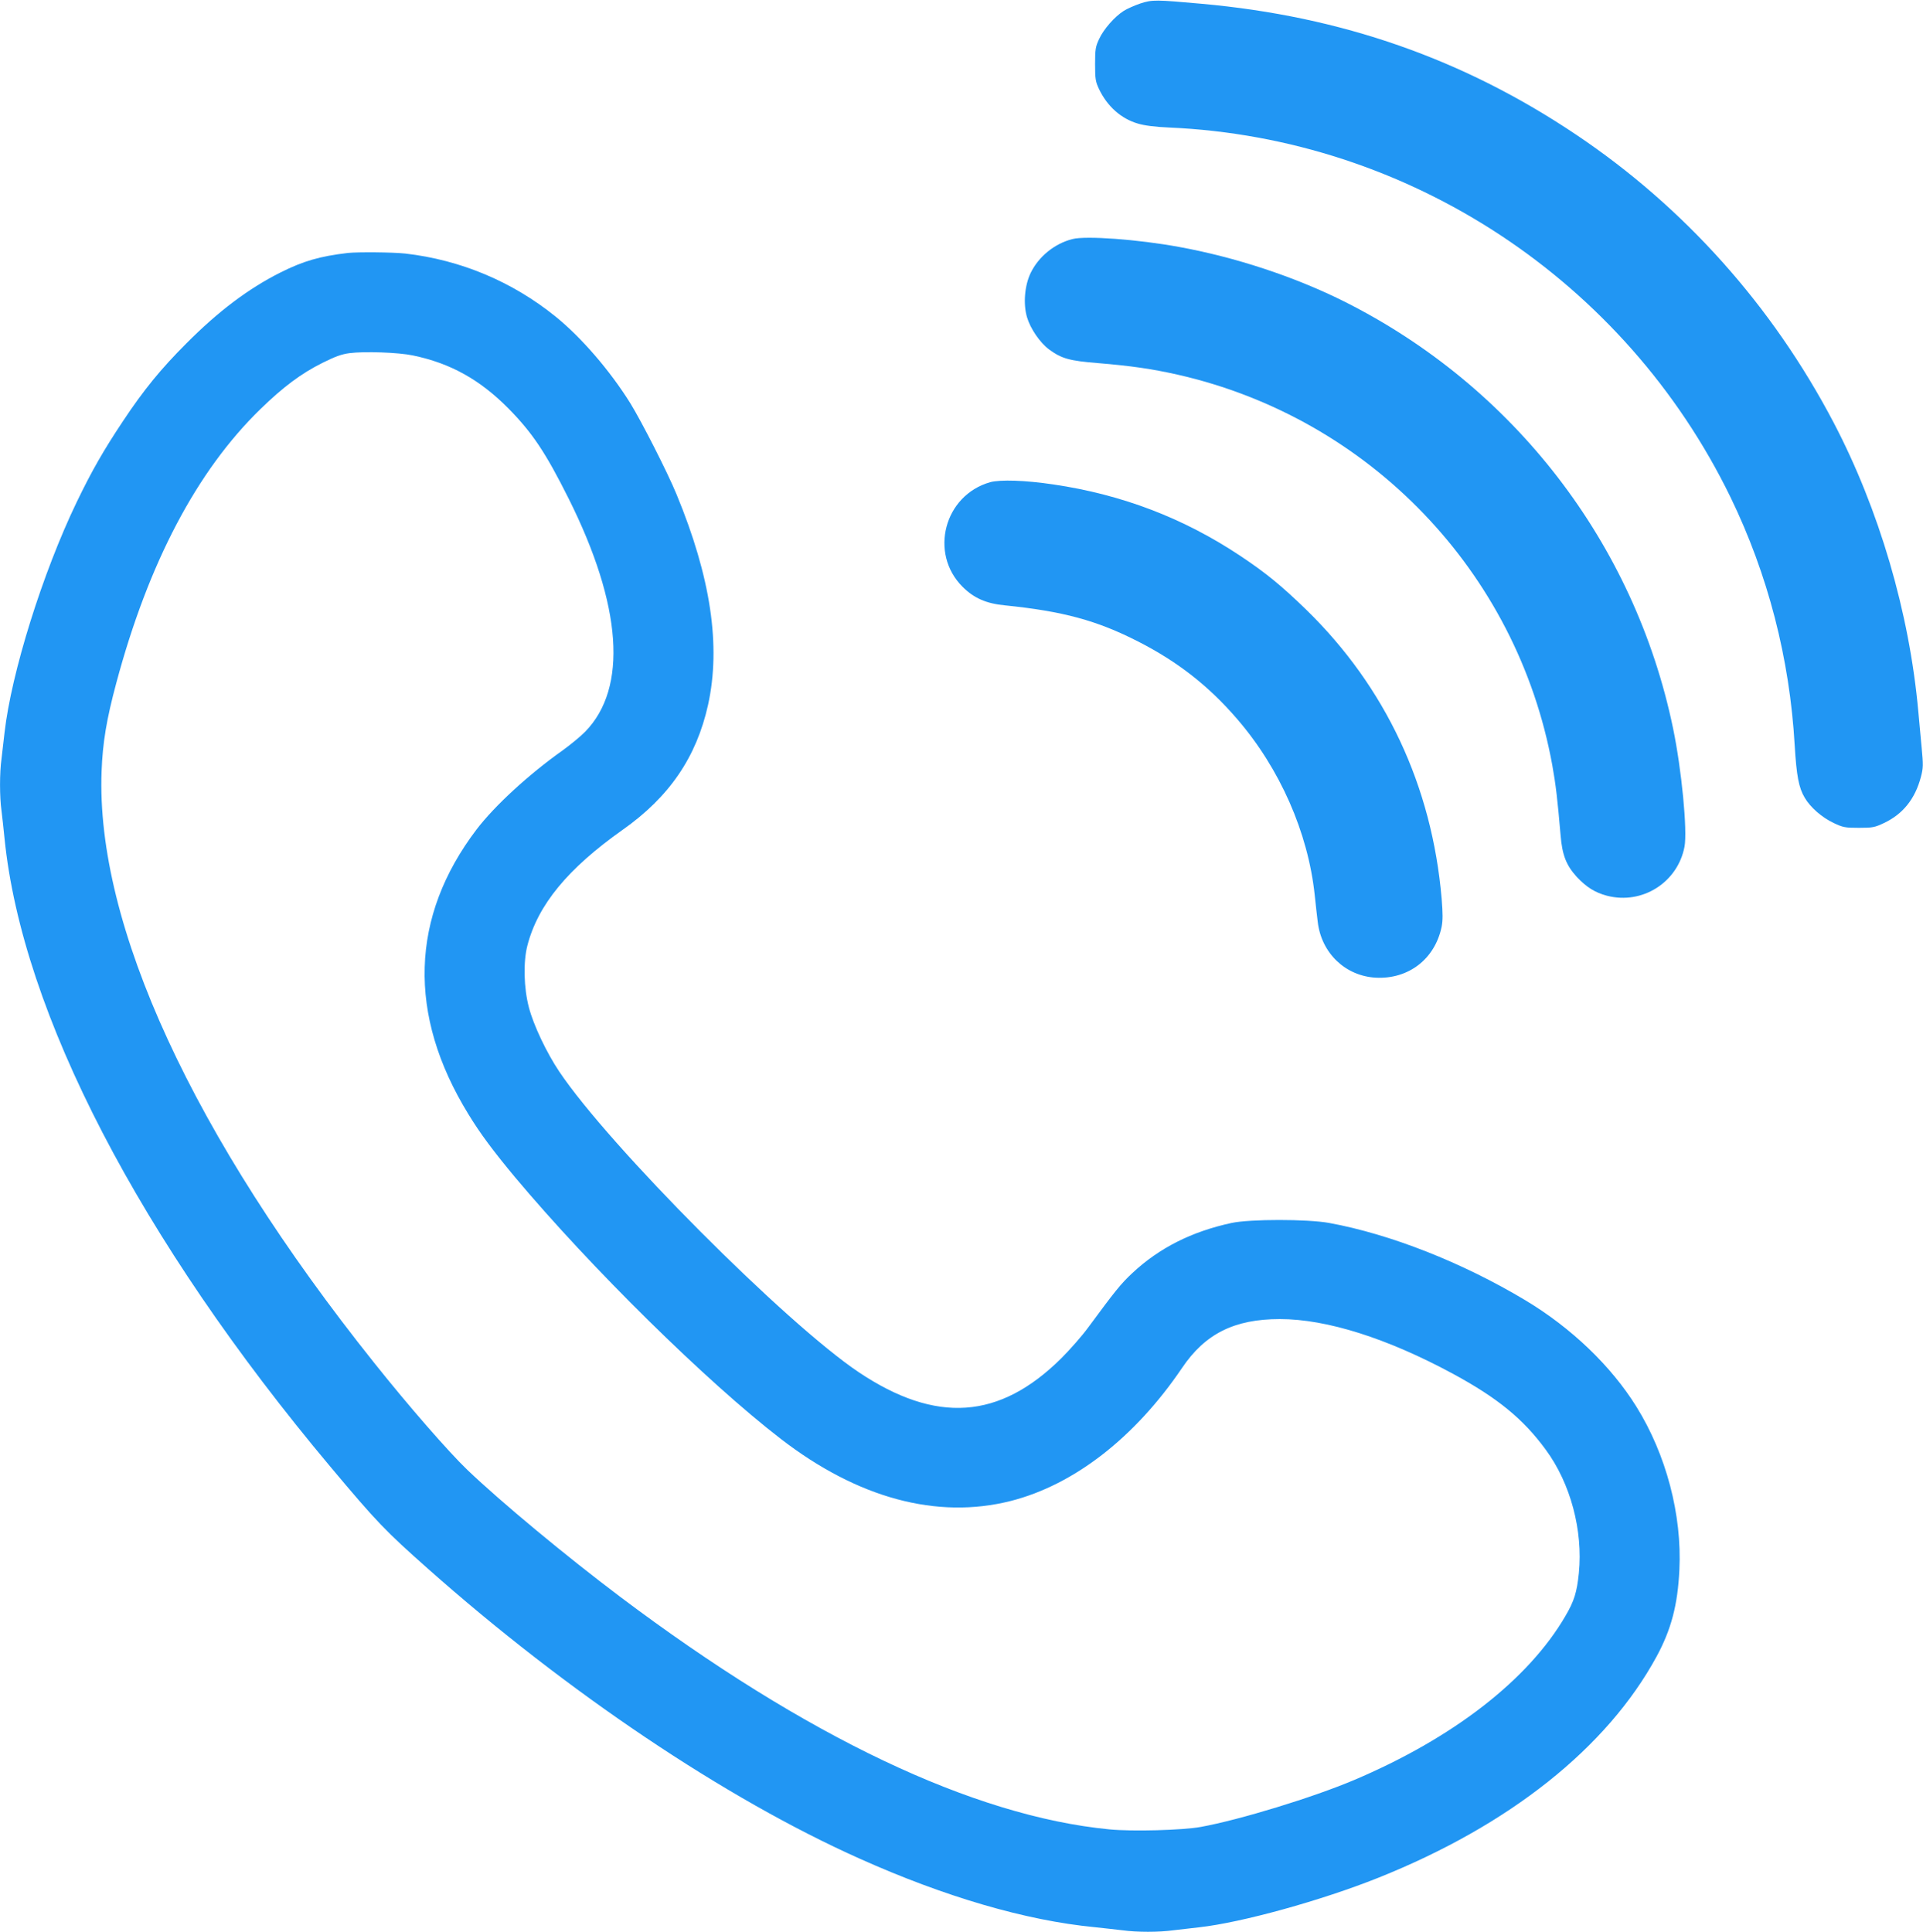 <?xml version="1.0" standalone="no"?>
<!DOCTYPE svg PUBLIC "-//W3C//DTD SVG 20010904//EN"
 "http://www.w3.org/TR/2001/REC-SVG-20010904/DTD/svg10.dtd">
<svg version="1.0" xmlns="http://www.w3.org/2000/svg"
 width="1274pt" height="1280pt" viewBox="0 0 1274 1280"
 preserveAspectRatio="xMidYMid meet">
<g transform="translate(0,1280) scale(0.1,-0.1)"
fill="#2196f3" stroke="none">
<path d="M7555 12777 c-38 -13 -88 -35 -110 -49 -60 -38 -133 -121 -163 -186
-24 -51 -27 -69 -27 -167 0 -98 3 -116 26 -165 55 -115 147 -197 258 -229 43
-13 114 -22 206 -26 1588 -69 3021 -1013 3720 -2450 247 -509 392 -1067 425
-1645 12 -200 27 -280 66 -345 36 -63 115 -132 192 -168 61 -29 75 -32 167
-32 92 0 106 3 167 32 125 59 206 160 244 305 16 60 16 79 5 195 -6 70 -17
178 -22 238 -59 656 -260 1340 -561 1915 -406 774 -990 1427 -1705 1907 -747
502 -1556 785 -2483 868 -301 27 -326 28 -405 2z"/>
<path d="M7105 11216 c-119 -30 -225 -117 -277 -225 -40 -83 -50 -205 -24
-293 22 -75 86 -169 147 -214 82 -60 135 -75 324 -90 217 -18 356 -38 525 -76
1273 -288 2251 -1307 2484 -2588 23 -127 35 -229 55 -465 11 -132 38 -199 107
-275 65 -69 121 -104 200 -125 234 -61 469 88 514 325 20 106 -19 511 -76 785
-254 1225 -1056 2265 -2180 2828 -326 163 -719 293 -1094 361 -272 50 -617 75
-705 52z"/>
<path d="M2305 11124 c-186 -22 -294 -53 -446 -129 -213 -107 -411 -256 -624
-470 -168 -168 -282 -307 -420 -515 -130 -195 -208 -332 -306 -535 -227 -471
-434 -1134 -479 -1530 -6 -55 -15 -133 -20 -173 -13 -93 -13 -251 0 -344 5
-40 14 -122 20 -183 116 -1155 896 -2658 2161 -4166 307 -366 360 -421 644
-673 923 -819 1970 -1523 2860 -1921 564 -253 1101 -410 1555 -454 63 -7 148
-16 188 -21 93 -13 241 -13 334 0 40 5 118 14 173 20 280 31 808 177 1186 328
870 348 1515 861 1844 1466 97 179 140 342 151 574 18 364 -87 764 -285 1082
-168 270 -431 522 -736 705 -419 251 -895 438 -1300 512 -143 26 -523 26 -645
0 -265 -57 -481 -166 -659 -333 -76 -71 -115 -120 -291 -359 -40 -55 -121
-147 -179 -205 -410 -406 -829 -435 -1342 -92 -483 324 -1654 1499 -1984 1992
-84 125 -171 309 -201 425 -34 128 -38 302 -10 410 70 270 267 509 630 766
311 219 490 482 567 829 86 391 18 846 -209 1395 -59 144 -233 485 -306 603
-134 215 -324 436 -496 575 -286 231 -628 375 -995 417 -84 9 -311 11 -380 4z
m430 -679 c250 -52 444 -160 635 -353 158 -161 245 -291 398 -597 353 -707
392 -1253 109 -1543 -29 -30 -97 -86 -151 -125 -224 -159 -449 -366 -568 -522
-440 -578 -460 -1229 -55 -1887 77 -127 166 -246 309 -418 501 -598 1269
-1355 1761 -1734 509 -393 1035 -535 1524 -411 419 107 821 419 1134 881 153
227 347 324 648 324 310 0 711 -127 1146 -362 297 -161 466 -299 616 -504 164
-223 247 -535 219 -817 -13 -127 -31 -186 -90 -286 -246 -422 -746 -809 -1401
-1086 -269 -114 -755 -263 -1014 -310 -120 -22 -455 -31 -607 -16 -901 88
-2009 615 -3237 1539 -361 272 -789 627 -1015 843 -123 118 -386 419 -617 709
-1200 1503 -1845 2903 -1806 3920 7 189 33 345 97 583 213 797 534 1407 956
1817 150 146 269 235 409 305 84 42 127 58 180 65 99 13 325 5 420 -15z"/>
<path d="M6560 9605 c-304 -86 -406 -470 -183 -693 75 -75 156 -111 280 -123
385 -39 610 -100 882 -239 263 -134 470 -296 658 -515 282 -327 469 -751 513
-1165 6 -58 15 -138 20 -178 24 -207 183 -359 385 -370 217 -11 392 124 436
338 8 41 8 88 0 185 -64 747 -372 1403 -897 1915 -165 160 -265 242 -434 355
-378 252 -786 408 -1241 475 -188 28 -352 33 -419 15z"/>
</g>
</svg>
